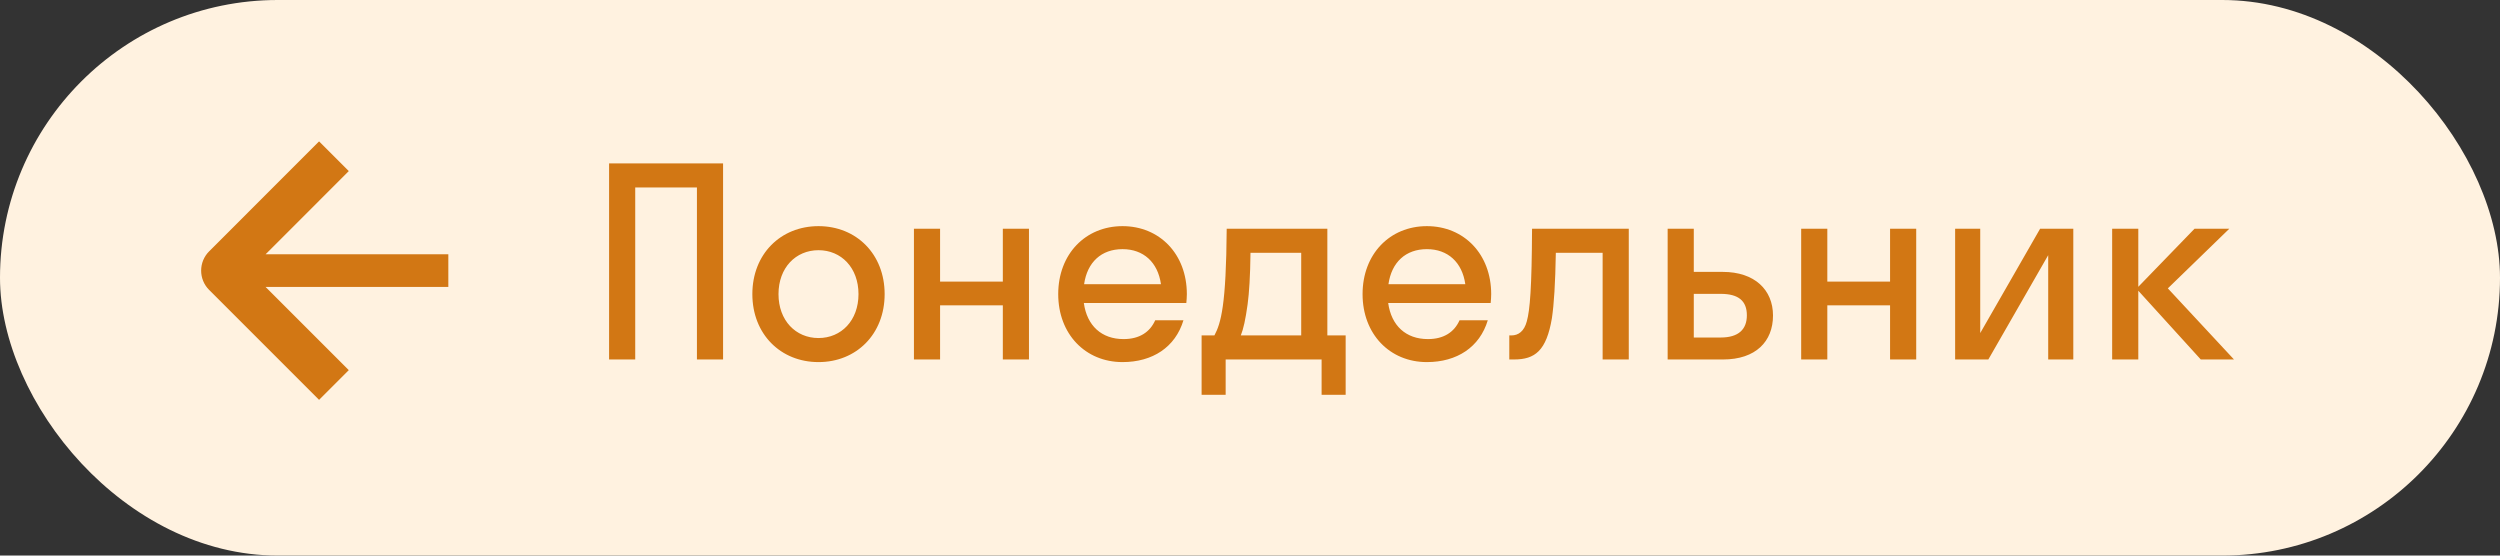 <?xml version="1.0" encoding="UTF-8"?> <svg xmlns="http://www.w3.org/2000/svg" width="153" height="34" viewBox="0 0 153 34" fill="none"><rect x="0" y="0" width="153" height="34" fill="#333333" stroke="none"/><rect width="153" height="34" rx="17" fill="#FFF2E0"></rect><path fill-rule="evenodd" clip-rule="evenodd" d="M16.254 15.562L21.345 10.471L19.527 8.653L12.8 15.381C12.147 16.033 12.147 17.091 12.8 17.744L19.527 24.471L21.345 22.653L16.254 17.562L27.438 17.562L27.438 15.562L16.254 15.562Z" fill="#D27714"></path><path d="M38.876 22H37.276V10H44.252V22H42.652V11.472H38.876V22ZM50.092 22.16C47.772 22.16 46.044 20.448 46.044 18C46.044 15.552 47.772 13.84 50.092 13.84C52.412 13.84 54.14 15.552 54.14 18C54.14 20.448 52.412 22.16 50.092 22.16ZM50.092 20.688C51.484 20.688 52.54 19.616 52.54 18C52.54 16.384 51.484 15.312 50.092 15.312C48.7 15.312 47.644 16.384 47.644 18C47.644 19.616 48.7 20.688 50.092 20.688ZM57.533 22H55.933V14H57.533V17.232H61.373V14H62.973V22H61.373V18.688H57.533V22ZM72.603 18.544H66.331C66.523 19.936 67.419 20.752 68.763 20.752C69.739 20.752 70.379 20.32 70.699 19.6H72.427C71.931 21.248 70.539 22.16 68.699 22.16C66.427 22.16 64.763 20.448 64.763 18C64.763 15.552 66.427 13.84 68.699 13.84C70.971 13.84 72.635 15.552 72.635 18C72.635 18.192 72.619 18.368 72.603 18.544ZM68.699 15.248C67.403 15.248 66.539 16.048 66.347 17.392H71.051C70.859 16.048 69.979 15.248 68.699 15.248ZM73.538 20.528H74.322C74.722 19.776 75.042 18.688 75.074 14H81.234V20.528H82.354V24.16H80.882V22H75.01V24.16H73.538V20.528ZM76.354 18.624C76.226 19.552 76.098 20.128 75.938 20.528H79.634V15.472H76.53C76.514 16.912 76.45 17.904 76.354 18.624ZM91.229 18.544H84.957C85.149 19.936 86.045 20.752 87.389 20.752C88.365 20.752 89.005 20.32 89.325 19.6H91.053C90.557 21.248 89.165 22.16 87.325 22.16C85.053 22.16 83.389 20.448 83.389 18C83.389 15.552 85.053 13.84 87.325 13.84C89.597 13.84 91.261 15.552 91.261 18C91.261 18.192 91.245 18.368 91.229 18.544ZM87.325 15.248C86.029 15.248 85.165 16.048 84.973 17.392H89.677C89.485 16.048 88.605 15.248 87.325 15.248ZM99.681 22H98.081V15.472H95.217C95.185 17.344 95.105 18.608 94.977 19.472C94.641 21.472 93.937 22 92.657 22H92.369V20.528H92.497C92.929 20.528 93.281 20.272 93.441 19.664C93.633 18.976 93.745 17.6 93.761 14H99.681V22ZM108.508 19.312C108.508 20.896 107.452 22 105.452 22H102.06V14H103.66V16.64H105.436C107.372 16.64 108.508 17.728 108.508 19.312ZM105.308 17.984H103.66V20.656H105.308C106.396 20.656 106.908 20.16 106.908 19.296C106.908 18.416 106.396 17.984 105.308 17.984ZM111.832 22H110.232V14H111.832V17.232H115.672V14H117.272V22H115.672V18.688H111.832V22ZM126.886 22H125.35V15.616L121.686 22H119.654V14H121.19V20.384L124.854 14H126.886V22ZM130.864 14V17.552L134.304 14H136.432L132.672 17.648L136.72 22H134.688L130.864 17.792V22H129.264V14H130.864Z" fill="#D27714"></path></svg> 